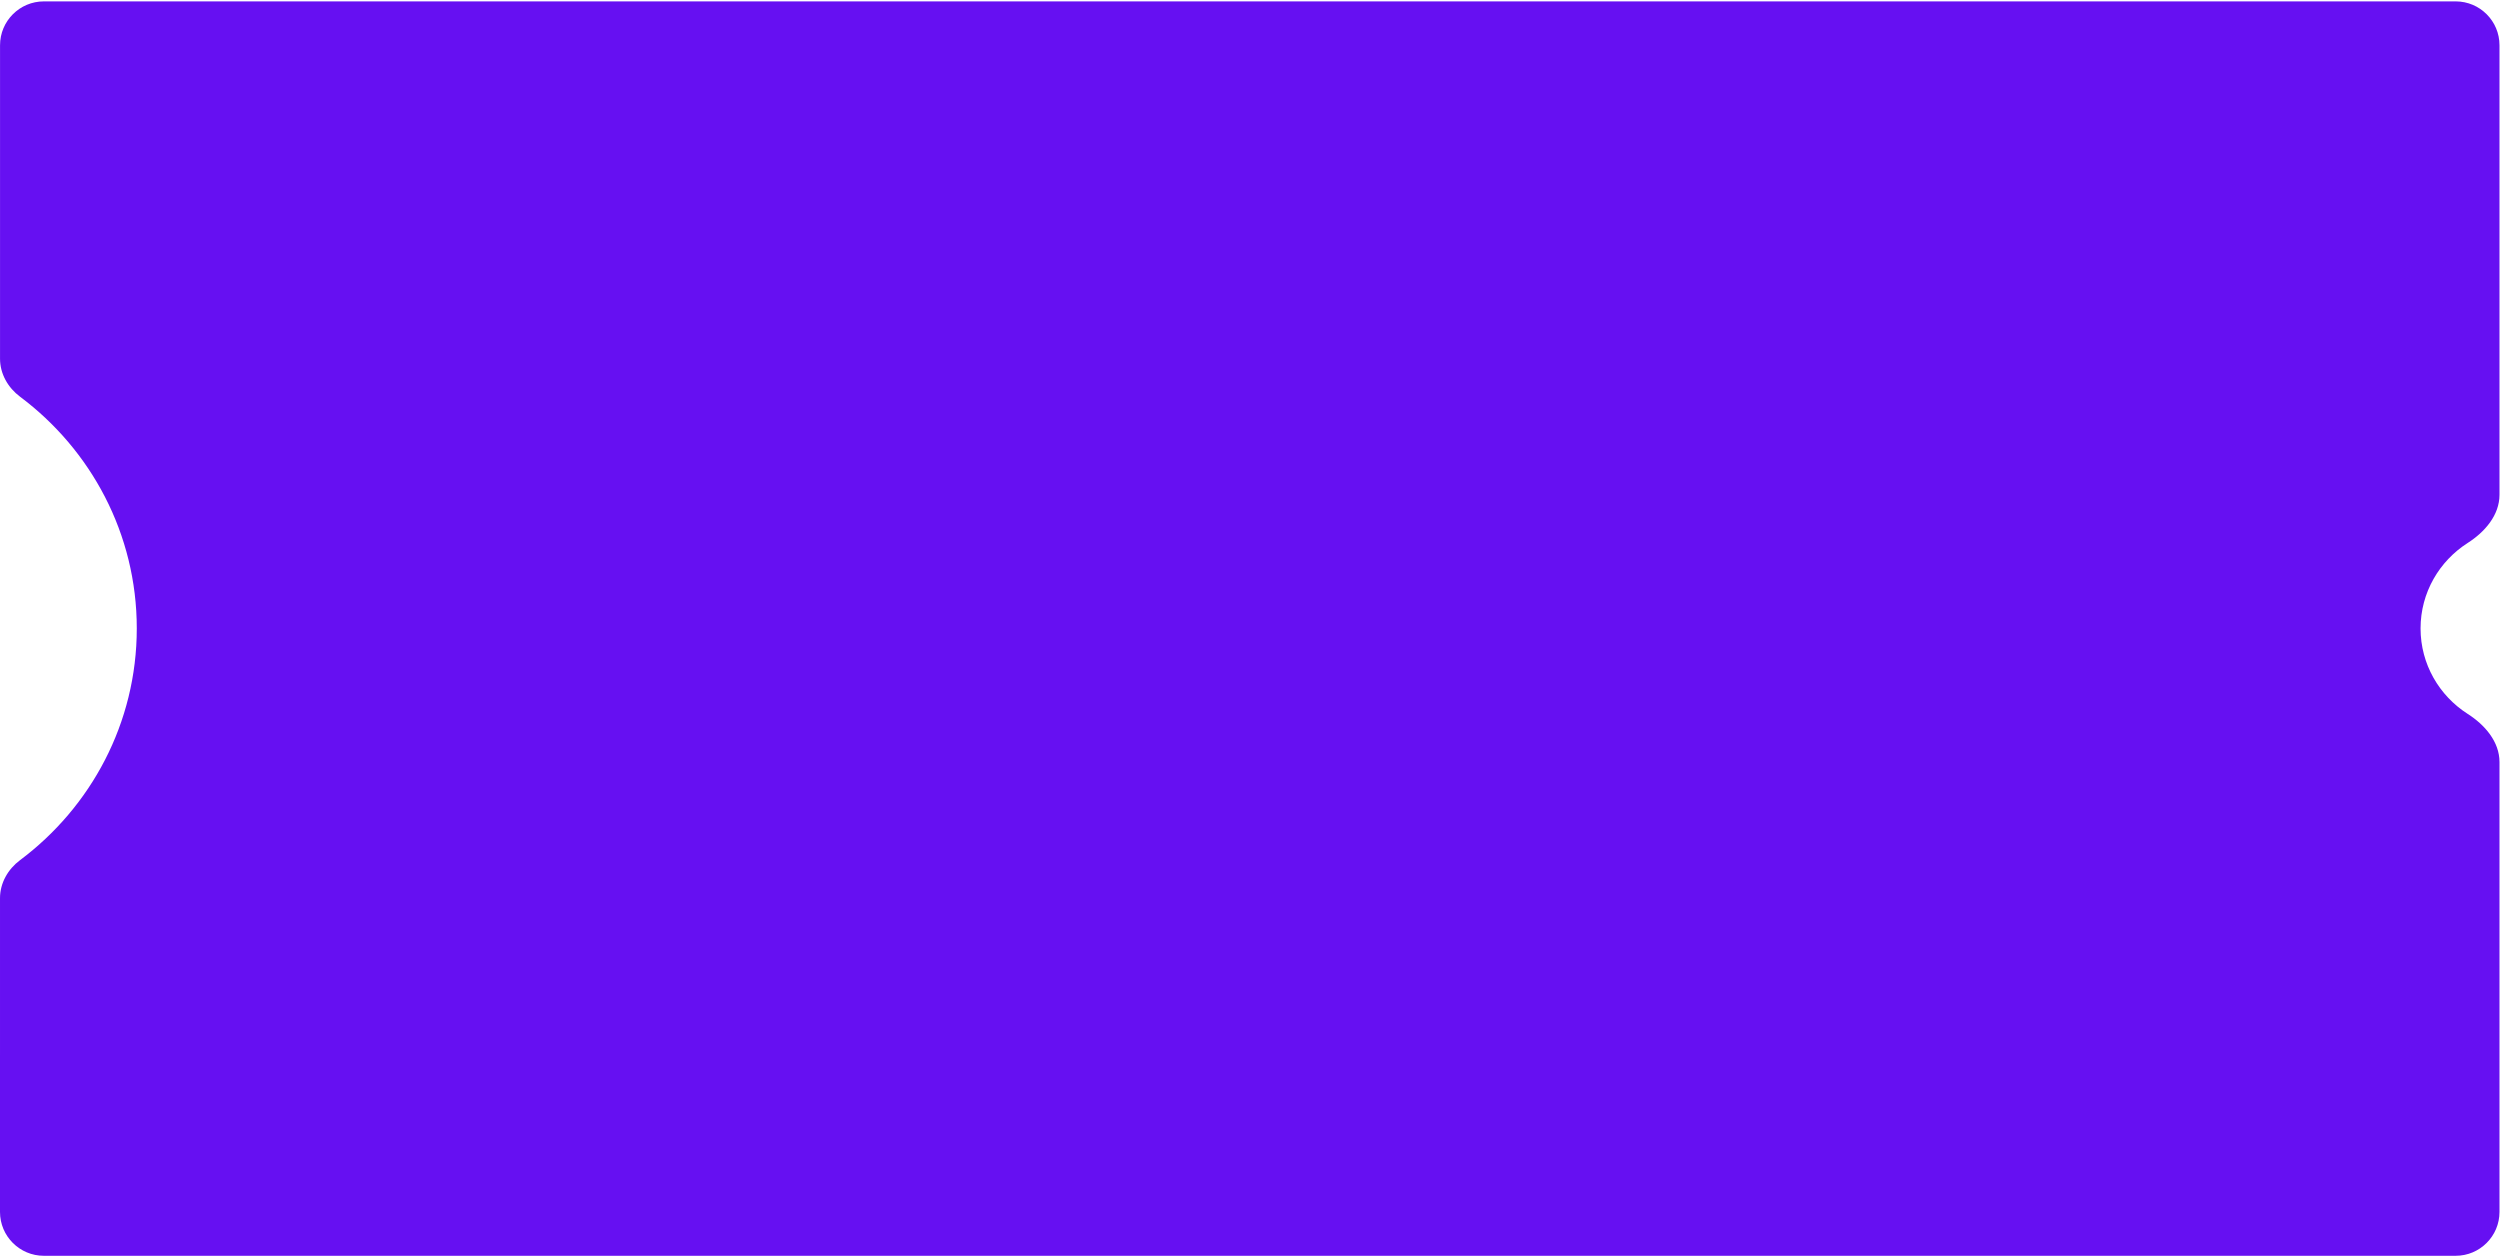 <svg width="951" height="478" viewBox="0 0 951 478" fill="none" xmlns="http://www.w3.org/2000/svg">
<path d="M950.807 188.228C950.807 195.955 945.238 202.37 938.725 206.53C927.927 213.428 920.781 225.417 920.781 239.055C920.781 252.692 927.927 264.68 938.725 271.578C945.238 275.737 950.807 282.152 950.807 289.88V461.022C950.807 470.234 943.339 477.702 934.127 477.702H16.68C7.468 477.702 -0 470.234 6.16248e-09 461.021L0.003 341.658C0.003 335.917 3.014 330.652 7.611 327.212C34.599 307.022 52.032 275.047 52.032 239.054C52.032 203.063 34.602 171.09 7.618 150.9C3.021 147.46 0.01 142.195 0.011 136.453L0.015 17.208C0.015 7.996 7.483 0.528 16.695 0.528H934.127C943.339 0.528 950.807 7.997 950.807 17.209V188.228Z" fill="#6610F2"/>
</svg>
